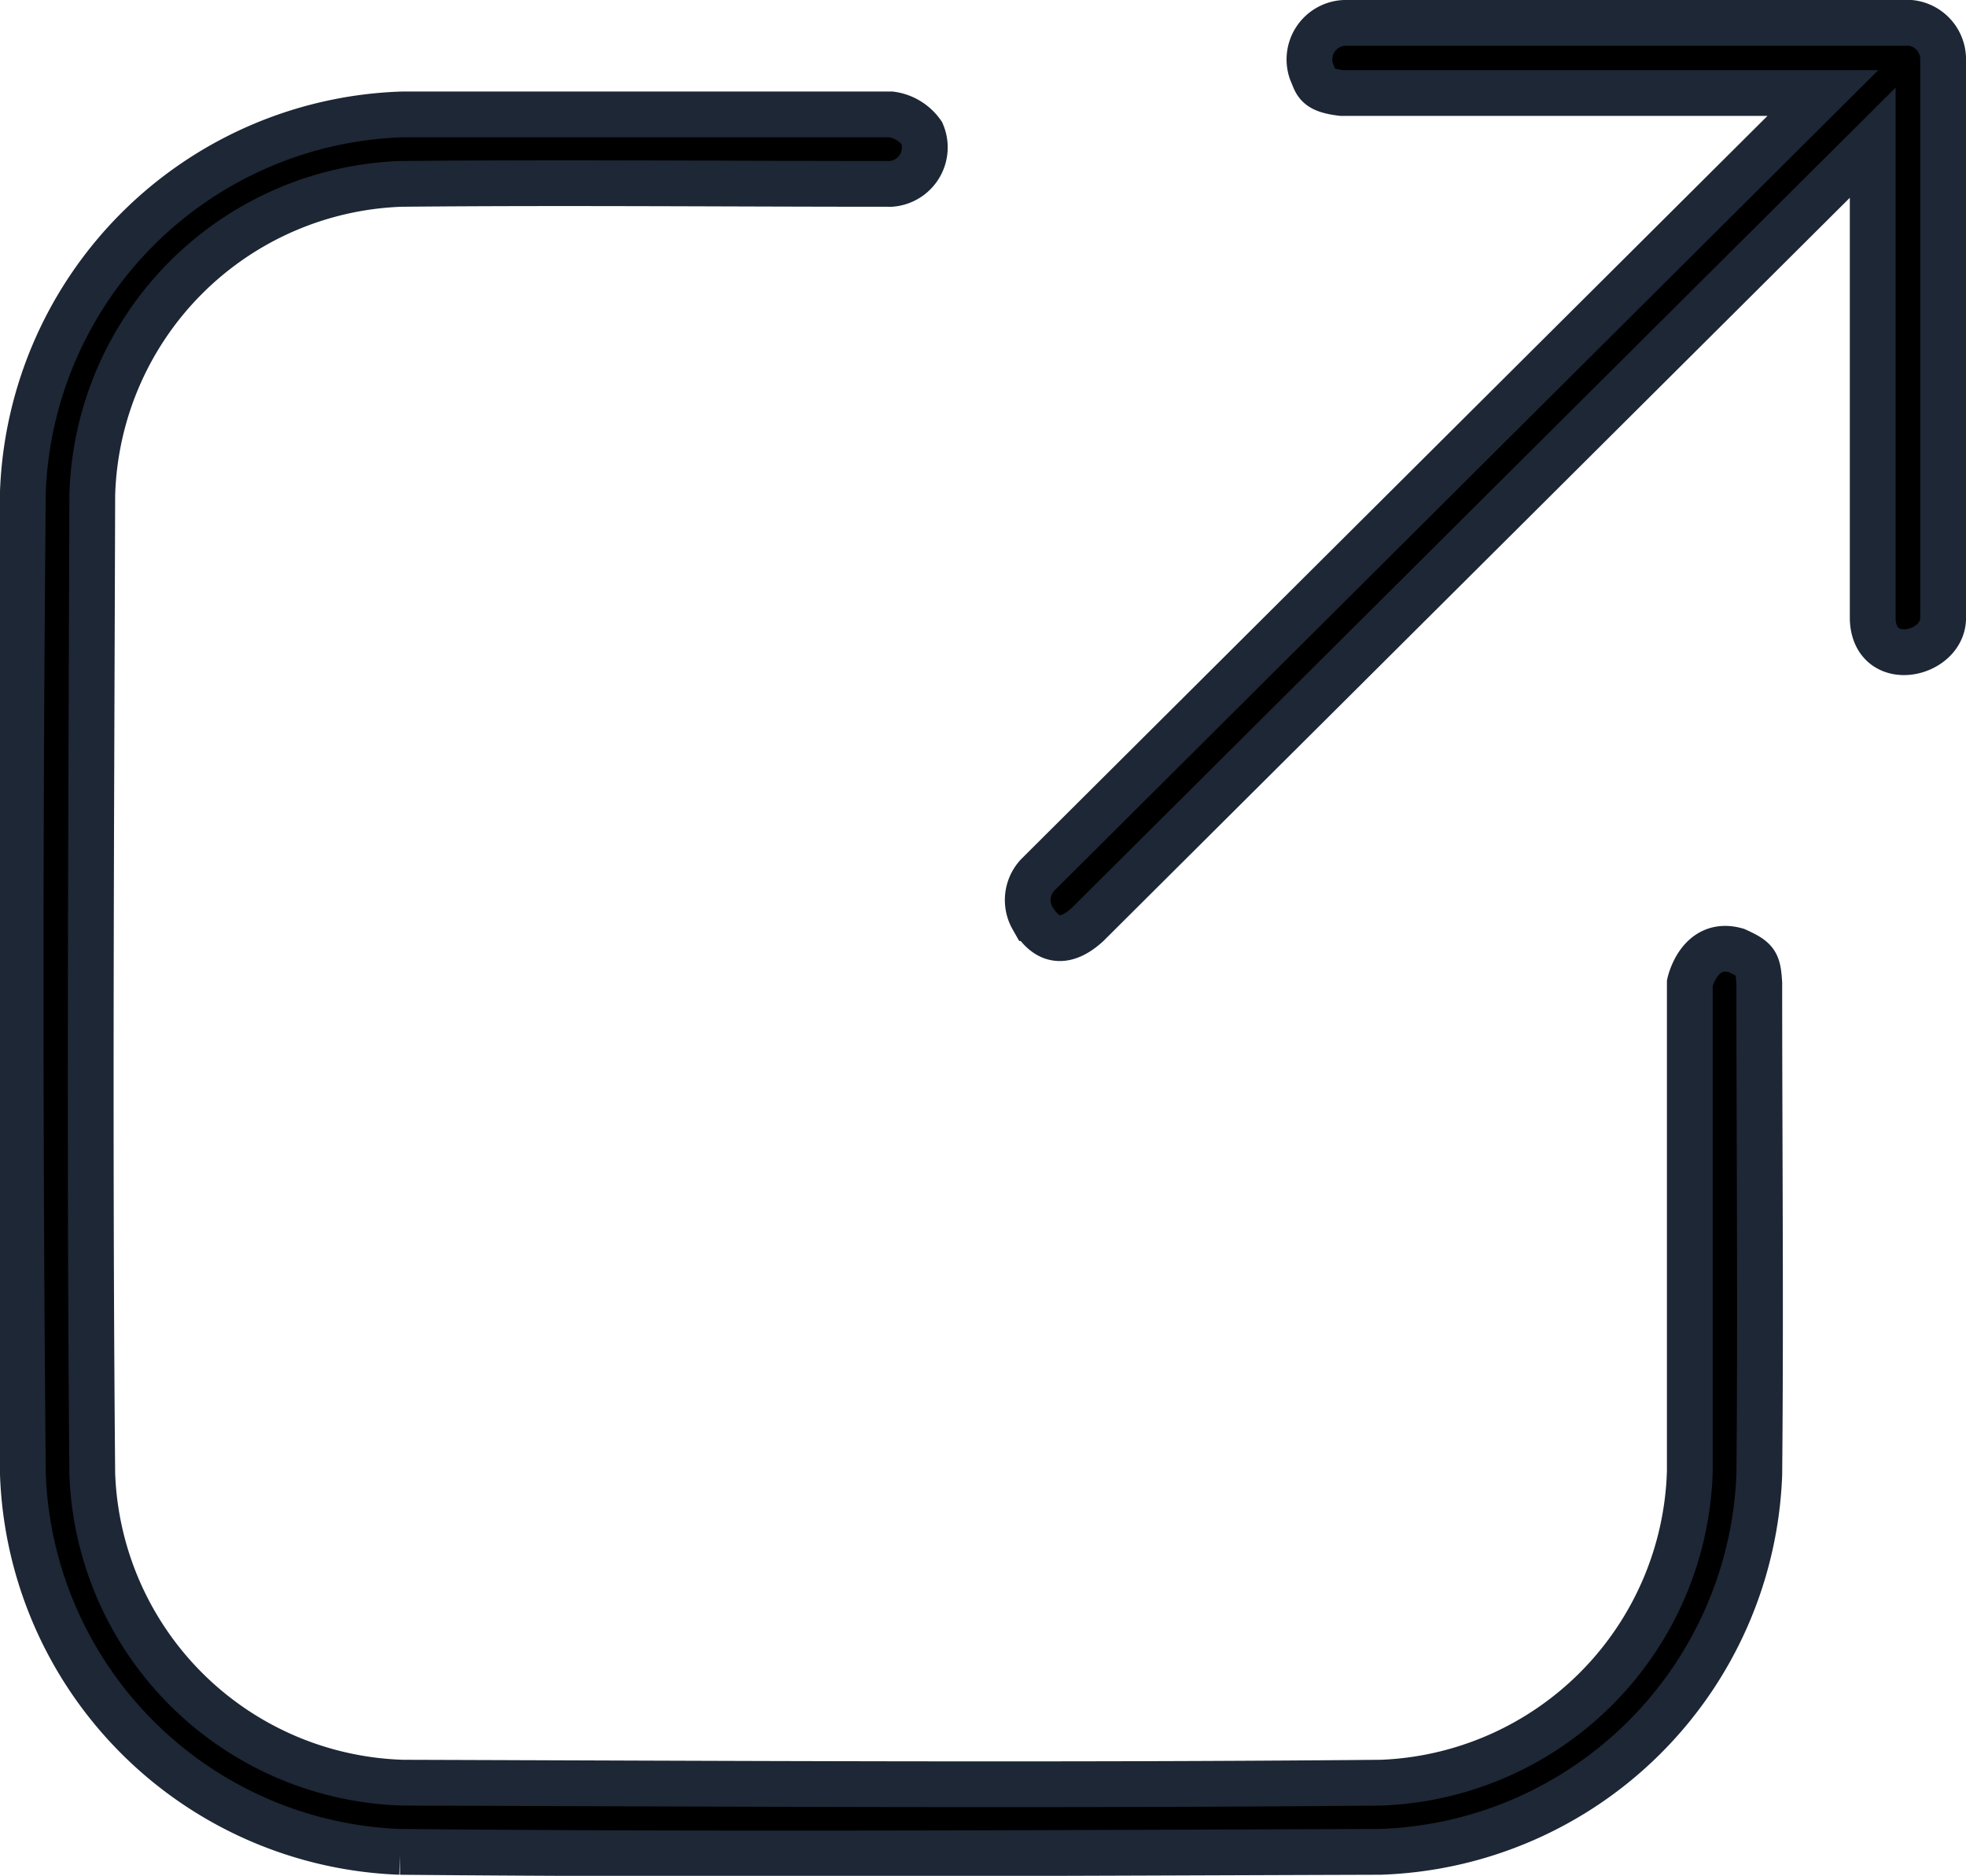 <svg xmlns="http://www.w3.org/2000/svg" xmlns:xlink="http://www.w3.org/1999/xlink" width="21.476" height="20.495" viewBox="0 0 21.476 20.495">
  <defs>
    <clipPath id="clip-path">
      <path id="Path_159" data-name="Path 159" d="M19.937-10.814c.221.1.237.134.252.358,0,1.789.017,3.578,0,5.367A4.286,4.286,0,0,1,16.042-.965c-3.567.011-7.134.033-10.7,0A4.282,4.282,0,0,1,1.221-5.089q-.049-5.367,0-10.734a4.287,4.287,0,0,1,4.147-4.124H10.7a.493.493,0,0,1,.337.205.4.4,0,0,1-.337.554c-1.785,0-3.569-.017-5.354,0a3.5,3.5,0,0,0-3.372,3.4c-.011,3.565-.032,7.13,0,10.694A3.5,3.5,0,0,0,5.372-1.725c3.562.011,7.124.033,10.686,0a3.506,3.506,0,0,0,3.372-3.4v-5.336S19.531-10.928,19.937-10.814Zm1.825-10.133h.08a.4.4,0,0,1,.354.382v6.132c-.016.4-.747.556-.769,0v-5.207L12.85-11.1c-.331.3-.511.075-.6-.071a.4.4,0,0,1,.056-.471l8.577-8.544H15.626c-.284-.034-.274-.112-.325-.236a.4.4,0,0,1,.355-.53Z" fill="none" clip-rule="evenodd"/>
    </clipPath>
  </defs>
  <g id="Group_269" data-name="Group 269" transform="translate(-0.971 21.198)">
    <g id="Group_267" data-name="Group 267" clip-path="url(#clip-path)">
      <path id="Path_158" data-name="Path 158" d="M.188-21.948H23.2V.068H.188Z"/>
    </g>
    <g id="Group_268" data-name="Group 268" transform="translate(1.197 -20.948)">
      <path id="Path_160" data-name="Path 160" d="M18.74,10.134c.221.1.237.134.252.358,0,1.789.017,3.578,0,5.367a4.286,4.286,0,0,1-4.147,4.124c-3.567.011-7.134.033-10.7,0A4.282,4.282,0,0,1,.024,15.858q-.049-5.367,0-10.734A4.287,4.287,0,0,1,4.171,1H9.508a.493.493,0,0,1,.337.205.4.4,0,0,1-.337.554c-1.785,0-3.569-.017-5.354,0a3.5,3.5,0,0,0-3.372,3.4c-.011,3.565-.032,7.13,0,10.694a3.5,3.5,0,0,0,3.393,3.374c3.562.011,7.124.033,10.686,0a3.506,3.506,0,0,0,3.372-3.4V10.491S18.335,10.02,18.74,10.134ZM20.565,0h.08A.4.4,0,0,1,21,.383V6.515c-.016.4-.748.556-.769,0V1.309L11.653,9.852c-.331.3-.511.075-.6-.071a.4.4,0,0,1,.056-.471L19.687.766H14.429C14.145.732,14.155.653,14.1.53A.4.4,0,0,1,14.459,0Z" fill="none" stroke="#1d2735" stroke-width="0.5"/>
    </g>
  </g>
</svg>
